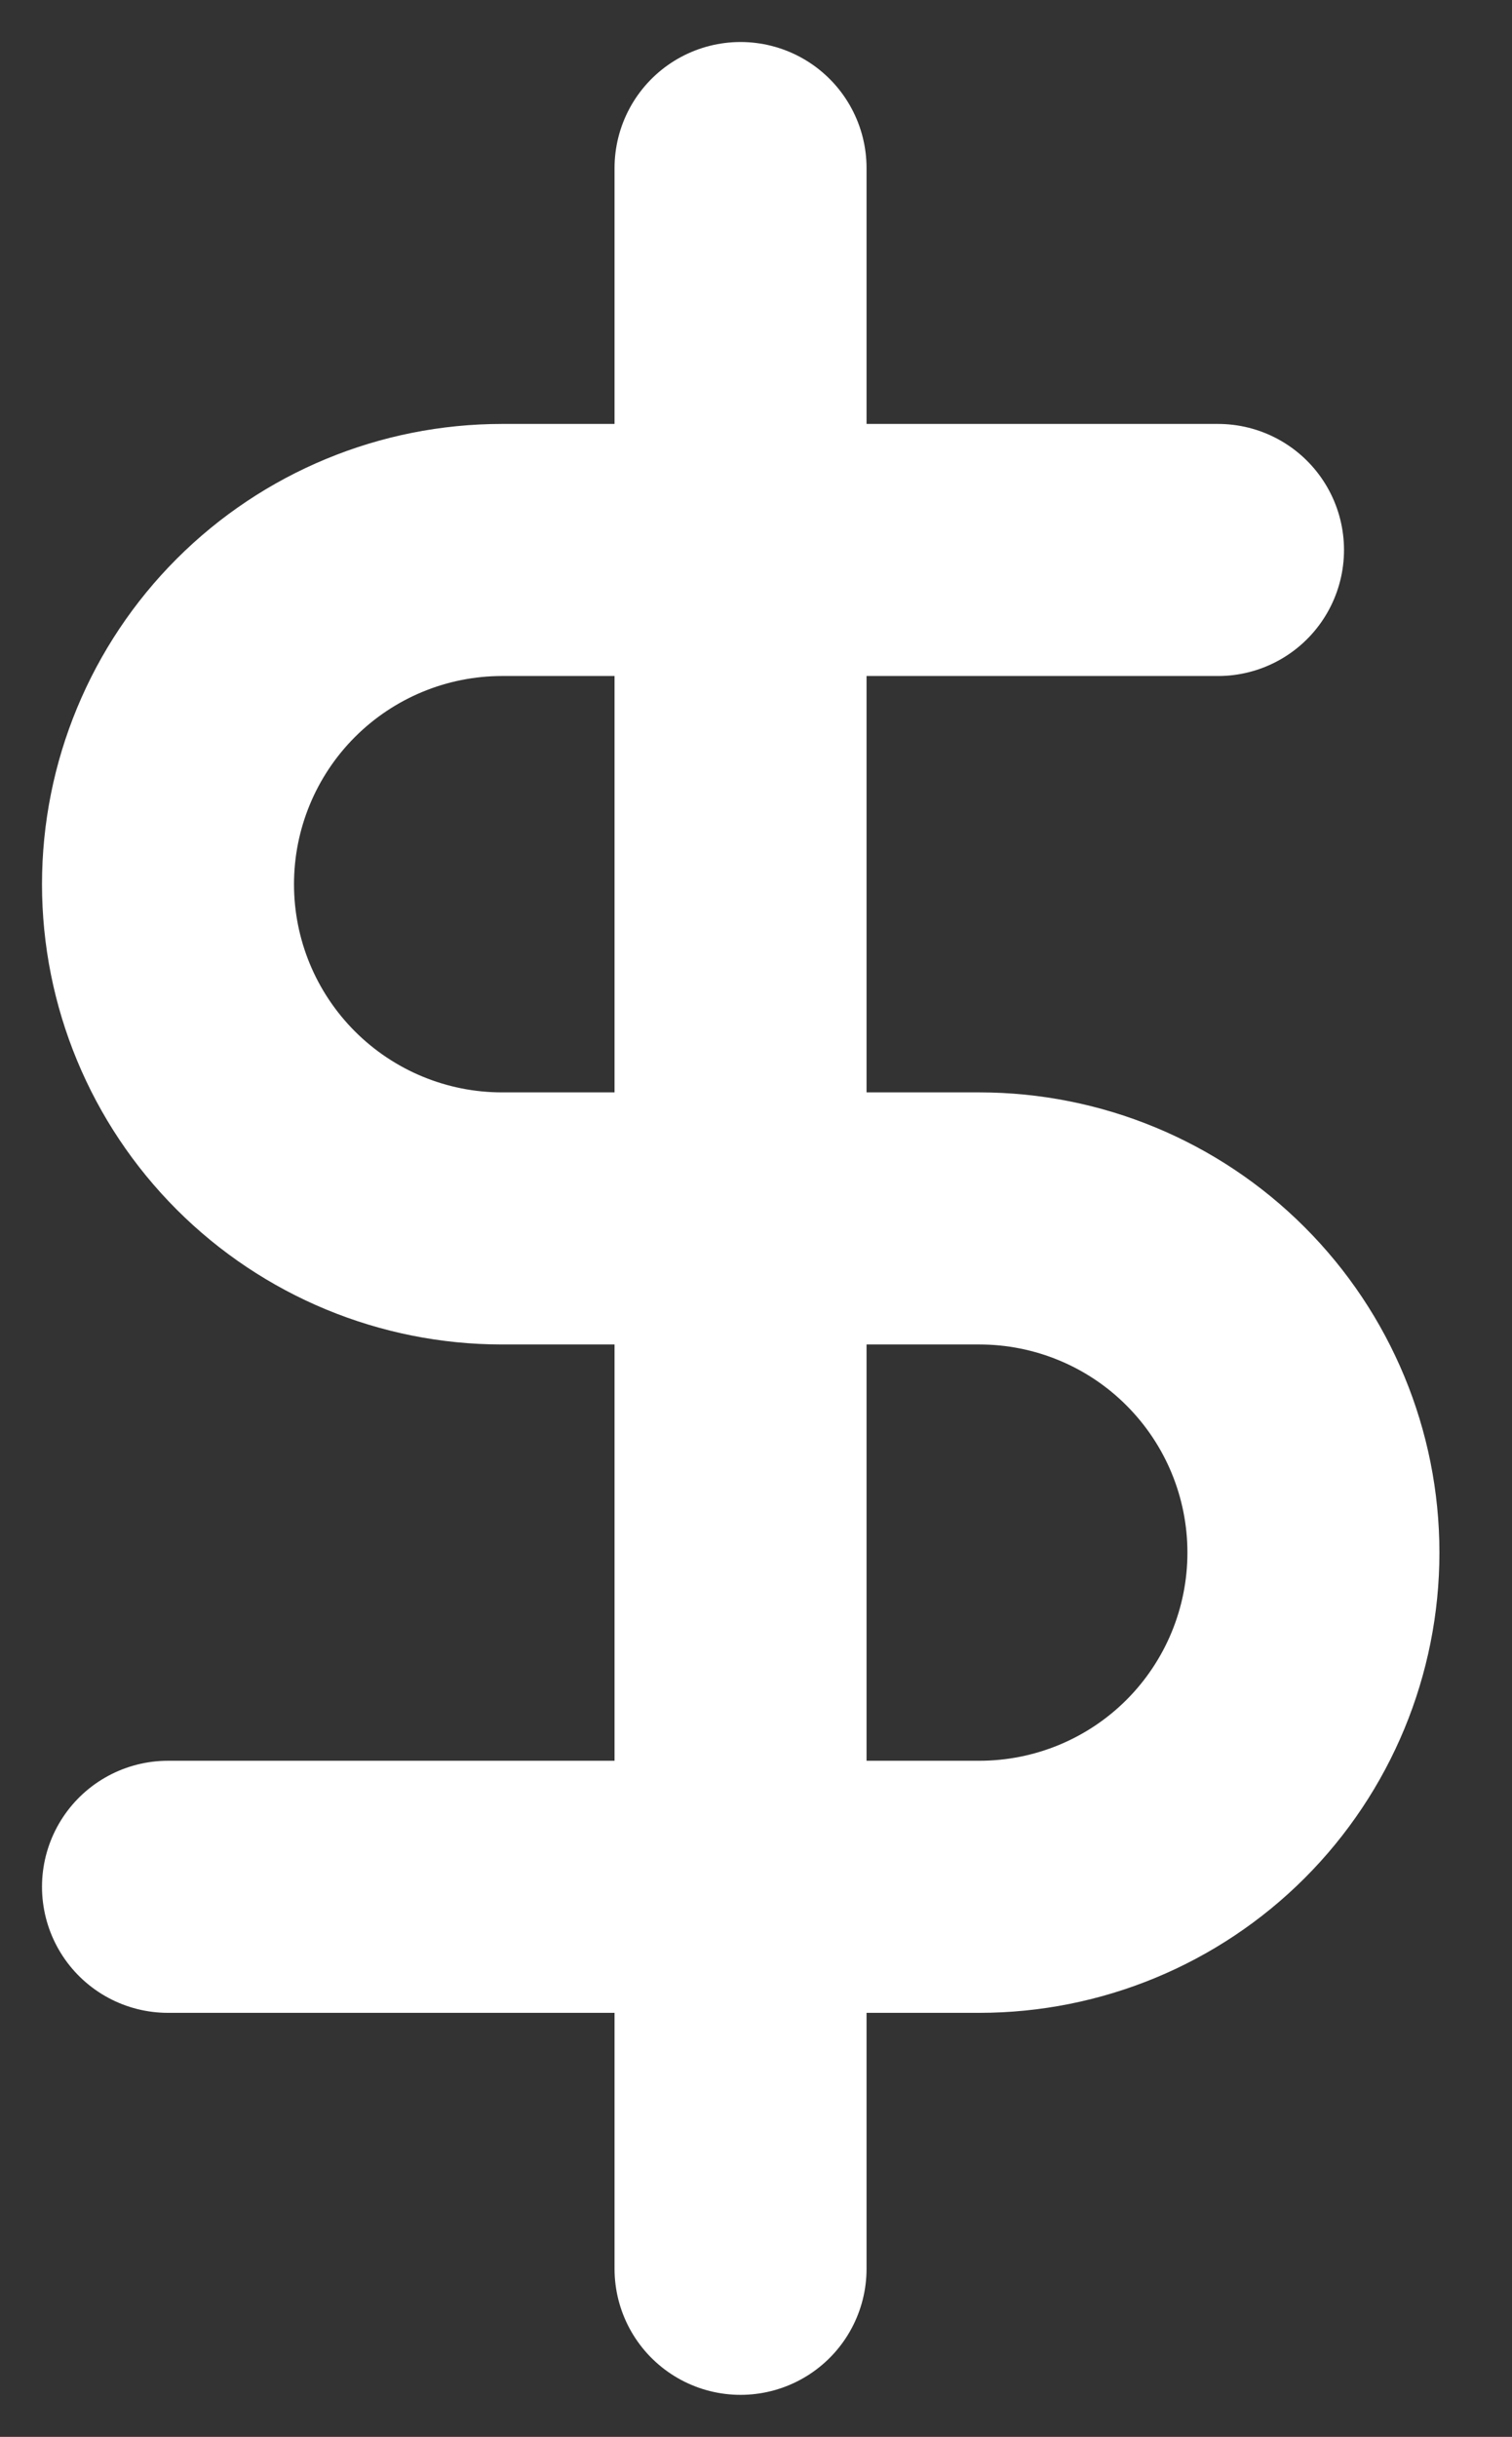 <svg width="18" height="29" viewBox="0 0 18 29" fill="none" xmlns="http://www.w3.org/2000/svg">
<rect x="0" y="0" width="18" height="29" fill="#333333" stroke="none"/>
<path d="M8.816 2V27" stroke="white" stroke-width="3" stroke-linecap="round" stroke-linejoin="round"/>
<path d="M14.5 6.545H5.977C4.922 6.545 3.911 6.964 3.165 7.71C2.419 8.456 2 9.468 2 10.523C2 11.578 2.419 12.589 3.165 13.335C3.911 14.081 4.922 14.5 5.977 14.5H11.659C12.714 14.5 13.726 14.919 14.471 15.665C15.217 16.411 15.636 17.422 15.636 18.477C15.636 19.532 15.217 20.544 14.471 21.29C13.726 22.035 12.714 22.454 11.659 22.454H2" stroke="white" stroke-width="3" stroke-linecap="round" stroke-linejoin="round"/>
</svg>
